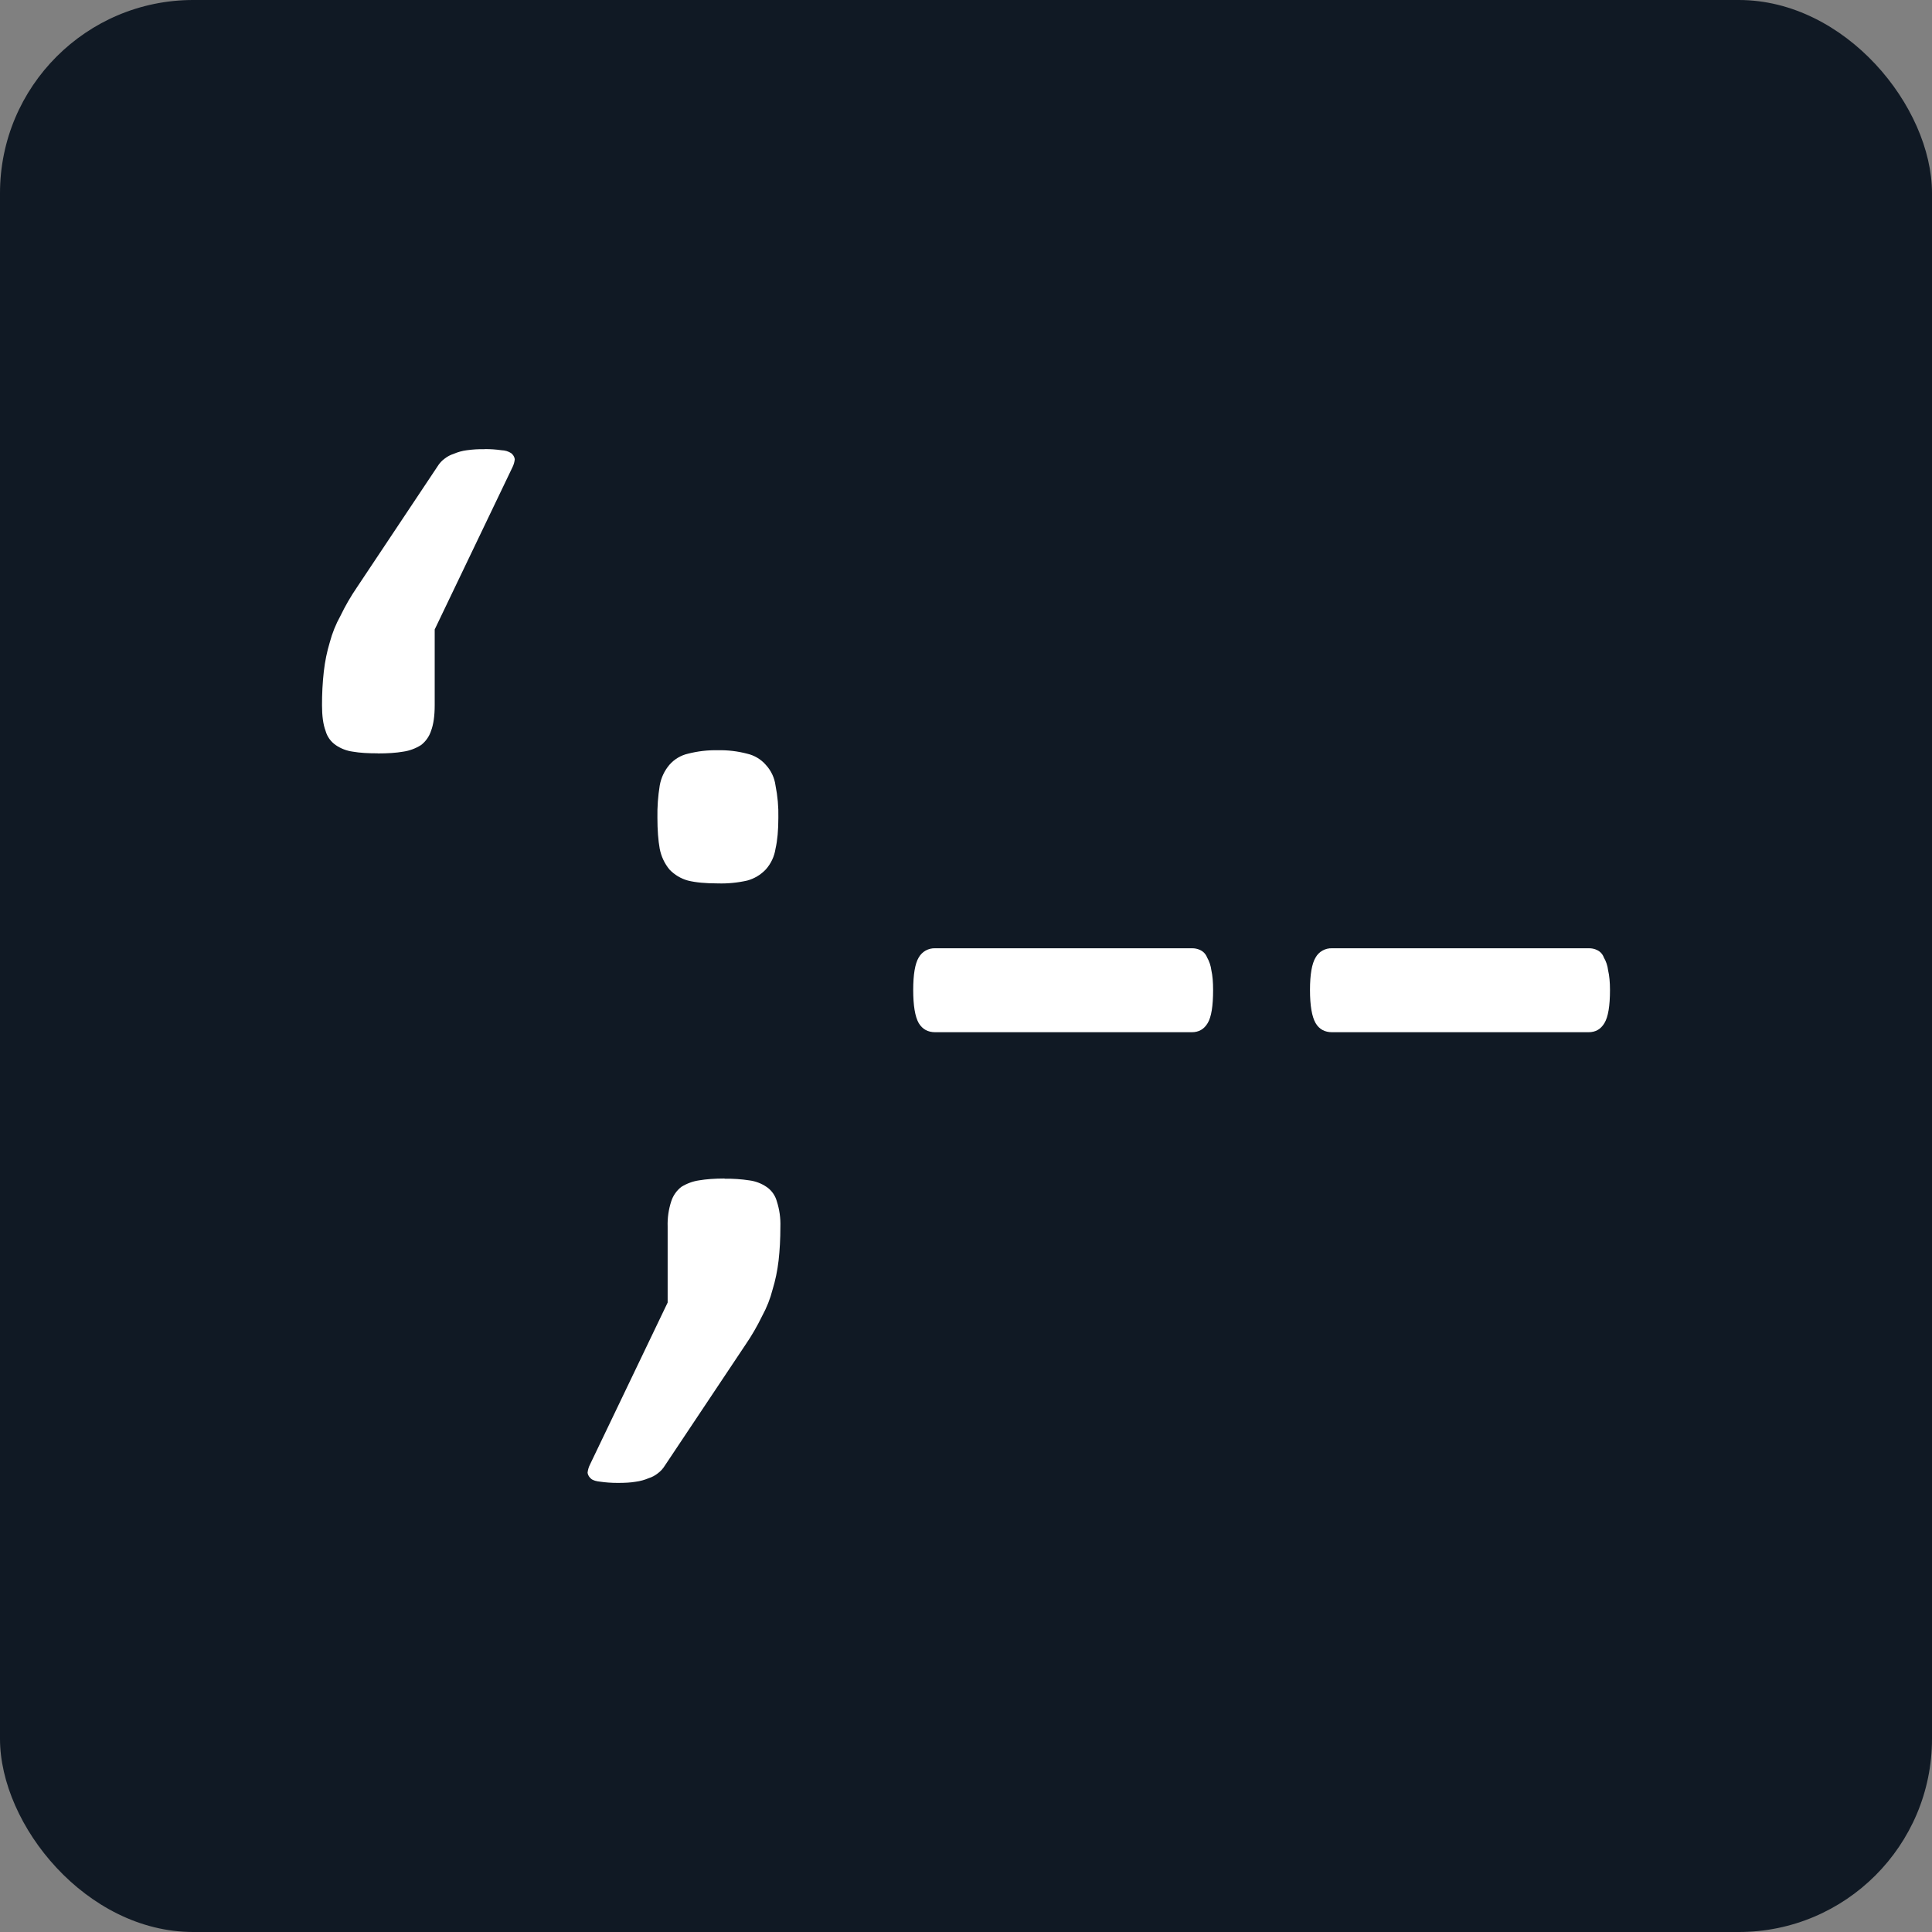 <?xml version="1.0" encoding="utf-8"?>
<svg xmlns="http://www.w3.org/2000/svg" width="40" height="40" viewBox="0 0 40 40" fill="none">
<rect x="0" y="0" width="40" height="40" fill="#808080" stroke="none"/>
<g clip-path="url(#clip0_3792_240564)">
<rect width="40" height="40" rx="4" fill="#101924"/>
<path d="M10.033 9.3C9.909 9.297 9.786 9.305 9.663 9.322C9.57 9.334 9.479 9.359 9.392 9.397C9.325 9.418 9.263 9.451 9.208 9.494C9.148 9.537 9.098 9.592 9.06 9.654L7.391 12.159C7.262 12.347 7.148 12.545 7.049 12.75C6.952 12.924 6.878 13.109 6.827 13.301C6.77 13.49 6.728 13.691 6.704 13.904C6.678 14.136 6.666 14.37 6.667 14.603C6.667 14.824 6.691 14.999 6.74 15.13C6.773 15.25 6.847 15.354 6.949 15.425C7.055 15.498 7.177 15.545 7.304 15.562C7.452 15.588 7.624 15.597 7.821 15.597V15.599C8.025 15.599 8.201 15.588 8.349 15.562C8.48 15.543 8.606 15.496 8.718 15.425C8.815 15.35 8.887 15.247 8.925 15.13C8.974 14.999 9 14.824 9 14.603V13.032L10.608 9.678C10.635 9.624 10.652 9.566 10.658 9.507C10.65 9.457 10.623 9.413 10.583 9.382C10.524 9.344 10.456 9.324 10.386 9.322C10.269 9.305 10.151 9.297 10.032 9.298L10.033 9.3ZM14.863 15.533C14.654 15.528 14.445 15.553 14.242 15.605C14.094 15.639 13.961 15.719 13.861 15.833C13.756 15.956 13.687 16.104 13.659 16.263C13.623 16.484 13.607 16.707 13.611 16.93C13.611 17.183 13.627 17.399 13.659 17.574C13.69 17.732 13.759 17.879 13.861 18.003C13.965 18.112 14.097 18.191 14.242 18.231C14.402 18.271 14.609 18.29 14.863 18.29C15.067 18.296 15.272 18.276 15.471 18.231C15.617 18.191 15.749 18.112 15.853 18.003C15.961 17.883 16.032 17.733 16.056 17.573C16.096 17.399 16.115 17.184 16.115 16.929C16.12 16.705 16.1 16.482 16.056 16.262C16.035 16.102 15.964 15.952 15.853 15.833C15.753 15.719 15.619 15.639 15.471 15.605C15.273 15.553 15.068 15.528 14.863 15.533ZM19.363 19.633C19.294 19.63 19.226 19.647 19.165 19.68C19.105 19.714 19.055 19.764 19.021 19.824C18.945 19.951 18.907 20.175 18.907 20.497C18.907 20.819 18.945 21.048 19.021 21.182C19.098 21.31 19.212 21.371 19.364 21.371H24.674C24.819 21.371 24.928 21.31 25.004 21.182C25.08 21.055 25.116 20.827 25.116 20.497C25.116 20.335 25.105 20.199 25.08 20.089C25.068 19.995 25.038 19.904 24.991 19.822C24.965 19.755 24.915 19.701 24.85 19.67C24.795 19.644 24.735 19.631 24.674 19.633H19.363ZM27.58 19.633C27.511 19.63 27.442 19.647 27.382 19.68C27.321 19.714 27.271 19.764 27.238 19.824C27.161 19.951 27.122 20.175 27.122 20.497C27.122 20.819 27.161 21.048 27.238 21.182C27.313 21.31 27.428 21.371 27.58 21.371H32.889C33.033 21.371 33.142 21.31 33.218 21.182C33.295 21.055 33.333 20.827 33.333 20.497C33.333 20.335 33.32 20.199 33.294 20.089C33.283 19.995 33.253 19.904 33.205 19.822C33.181 19.755 33.131 19.701 33.066 19.67C33.011 19.643 32.95 19.631 32.889 19.633H27.58ZM15.002 24.4C14.798 24.4 14.622 24.413 14.474 24.438C14.343 24.457 14.217 24.504 14.105 24.574C14.008 24.65 13.936 24.753 13.898 24.87C13.842 25.04 13.817 25.218 13.823 25.397V26.968L12.215 30.322C12.188 30.375 12.171 30.433 12.165 30.493C12.173 30.542 12.199 30.584 12.24 30.618C12.28 30.651 12.347 30.669 12.437 30.678C12.535 30.692 12.653 30.702 12.792 30.702C12.94 30.702 13.061 30.695 13.159 30.678C13.252 30.666 13.344 30.641 13.431 30.604C13.498 30.583 13.56 30.55 13.615 30.507C13.675 30.463 13.725 30.409 13.763 30.347L15.434 27.842C15.563 27.654 15.677 27.456 15.777 27.251C15.875 27.071 15.947 26.889 15.995 26.7C16.053 26.511 16.095 26.31 16.12 26.097C16.144 25.884 16.157 25.652 16.157 25.398C16.163 25.219 16.138 25.041 16.083 24.871C16.05 24.751 15.976 24.646 15.874 24.576C15.768 24.503 15.646 24.456 15.519 24.439C15.348 24.413 15.175 24.401 15.002 24.404V24.4Z" fill="white"/>
</g>
<defs>
<clipPath id="clip0_3792_240564">
<rect width="40" height="40" rx="4" fill="white"/>
</clipPath>
</defs>
</svg>
